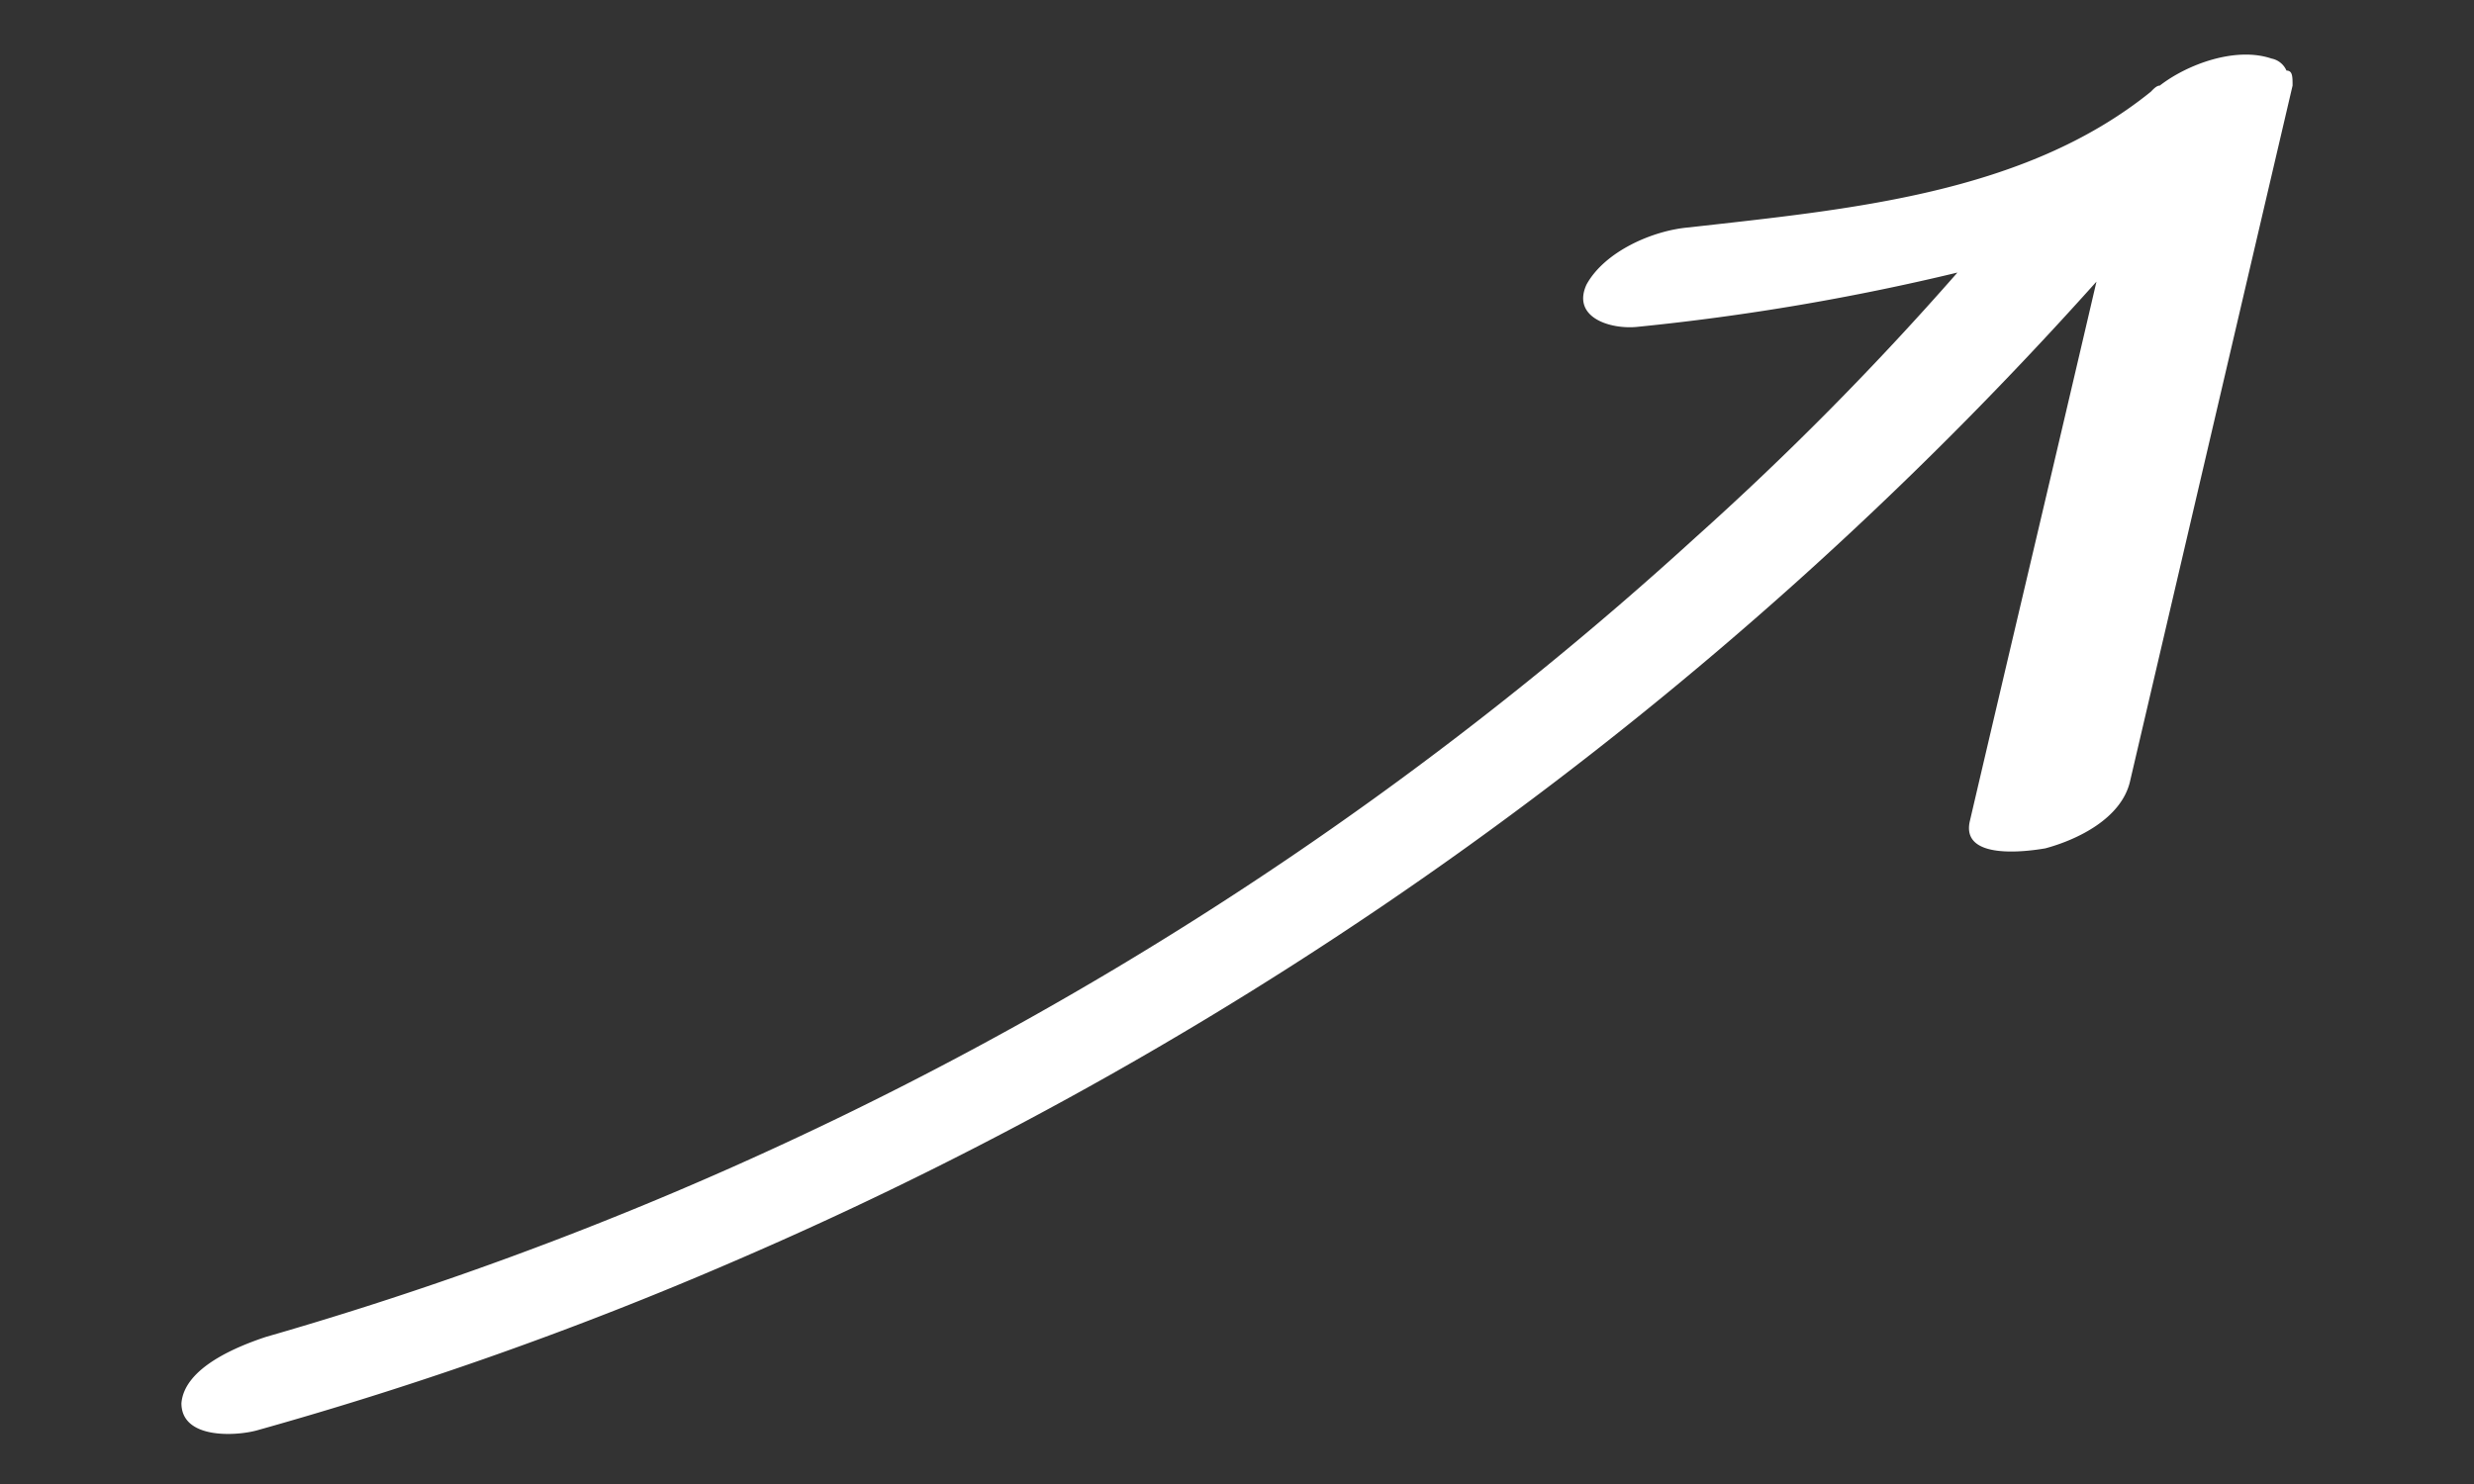 <svg id="arrow_right" xmlns="http://www.w3.org/2000/svg" viewBox="0 0 150 90">
	<rect x="0" y="0" width="150" height="90" fill="#333333" stroke="none"/>
	<path fill="#FFFFFF" d="M11,85.1c0,2.19,3.29,2,4.57,1.65A226.51,226.51,0,0,0,44.46,76.51a236,236,0,0,0,82.65-59.43c-2.56,11-5.12,21.76-7.68,32.73-.54,2.38,3.48,1.83,4.58,1.64,2-.54,4.57-1.82,5.12-4L139,5.19c0-.55,0-.91-.37-.91a1.25,1.25,0,0,0-.91-.73c-2.19-.74-5.12.36-6.77,1.64-.18,0-.36.18-.54.37-7.68,6.21-18.29,7.13-28,8.23-2.2.18-5.12,1.46-6.22,3.47-.91,2,1.46,2.74,3.11,2.56a143.73,143.73,0,0,0,19.38-3.29,187.12,187.12,0,0,1-15.91,16.09A217.89,217.89,0,0,1,16.12,81.08C14.47,81.63,11.18,82.91,11,85.1Z"/>
</svg>